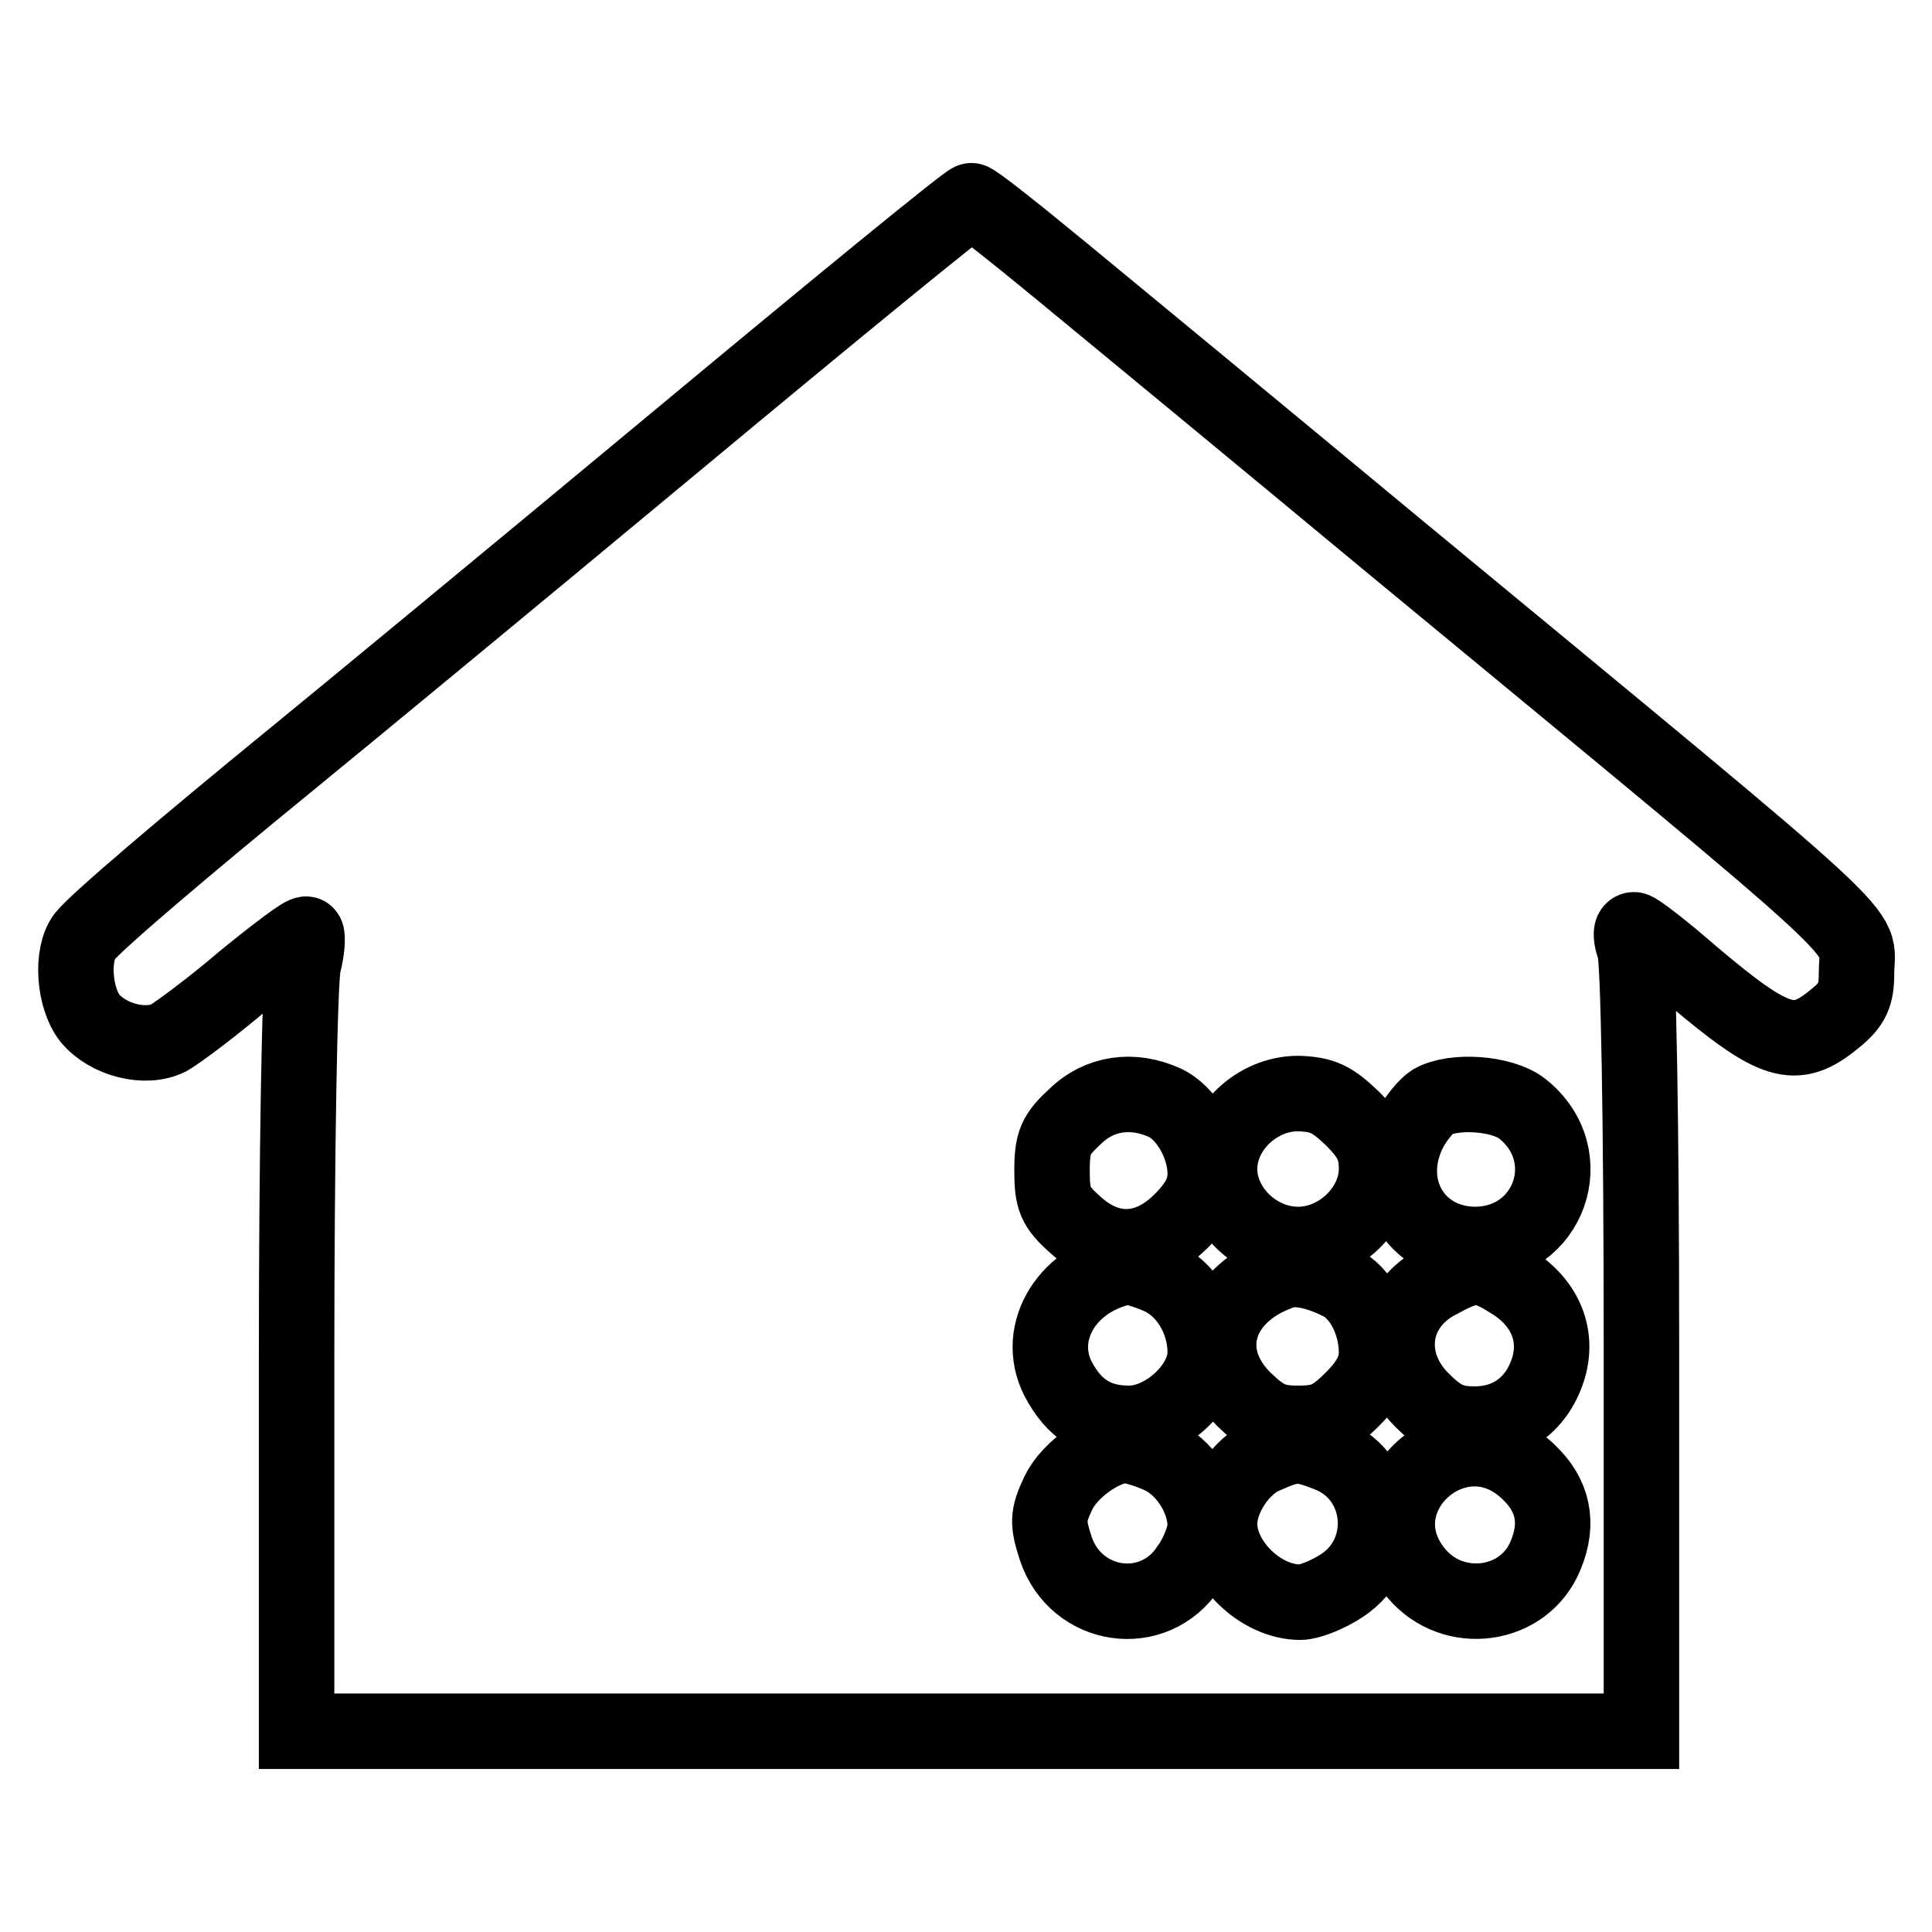<?xml version="1.0" encoding="utf-8"?>
<!-- Svg Vector Icons : http://www.onlinewebfonts.com/icon -->
<!DOCTYPE svg PUBLIC "-//W3C//DTD SVG 1.1//EN" "http://www.w3.org/Graphics/SVG/1.1/DTD/svg11.dtd">
<svg version="1.1" xmlns="http://www.w3.org/2000/svg" xmlns:xlink="http://www.w3.org/1999/xlink" x="0px" y="0px" viewBox="0 0 256 256" enable-background="new 0 0 256 256" xml:space="preserve">
<g> <g> <path stroke-width="10" fill-opacity="0" stroke="#000000"  d="M89.1,58.9c-21.3,17.7-44.2,36.6-50.7,41.9c-14.2,11.6-25.6,21.3-27.2,23.3c-1.8,2.4-1.4,8.1,0.7,10.8  c2.4,2.9,7.4,4.2,10.5,2.6c1.2-0.7,5.8-4.1,10-7.7c4.3-3.5,8-6.3,8.2-6c0.2,0.3,0.1,2.1-0.4,4c-0.5,1.9-0.9,25.6-0.9,52.5v49.1  h89.1h89.1v-50.6c0-30.6-0.4-51.7-0.9-53.1c-0.5-1.3-0.6-2.5-0.1-2.5c0.4,0,3.9,2.7,7.8,6.1c10.9,9.2,13.6,10,18.8,5.7  c2.4-1.9,2.9-3.2,2.9-6.1c0-6.4,5-1.8-61.1-56.4c-18.2-15.1-38.2-31.6-44.4-36.7c-6.2-5.1-11.5-9.3-11.8-9.2  C128.2,26.6,110.5,41.1,89.1,58.9z M154.3,146.1c2.9,1.3,5.4,5.6,5.4,9.4c0,2.2-0.9,4-3.2,6.3c-4.4,4.4-9.6,4.5-14,0.5  c-2.7-2.4-3.1-3.4-3.1-7.2s0.5-4.8,3.1-7.2C145.7,144.8,150.1,144.2,154.3,146.1z M179.2,148.2c2.5,2.5,3.2,4,3.2,6.7  c0,5.2-4.9,10-10.4,10c-5.5,0-10.4-4.7-10.4-10s4.9-10,10.4-10C175.2,145,176.5,145.6,179.2,148.2z M201.7,146.9  c7.8,6.2,3.6,18-6.3,18c-8-0.1-12.4-7.8-8.6-15.2c0.8-1.5,2.2-3.2,3-3.7C192.6,144.4,199,144.8,201.7,146.9z M153.5,169.1  c3.6,1.5,6.2,5.7,6.2,10.1c0,4.5-5.3,9.4-10.1,9.4c-4.4,0-7.3-1.9-9.4-5.9c-3.2-6.3,1.4-13.6,9.4-14.9  C149.9,167.9,151.7,168.3,153.5,169.1z M177.5,169.9c2.8,1.3,4.9,5.3,4.9,9.3c0,2.1-0.9,3.9-3.2,6.2c-2.7,2.7-4,3.2-7.2,3.2  c-3.2,0-4.5-0.6-7.2-3.2c-6.1-6.1-3.5-14.1,5.3-17C171.8,167.9,174.5,168.4,177.5,169.9z M200.1,169.7c4.5,2.7,6.4,7,5.1,11.5  c-1.4,4.7-5,7.5-9.8,7.5c-3,0-4.5-0.7-7-3.2c-5.2-5.2-4.1-12.7,2.5-15.9C195.1,167.3,196.4,167.4,200.1,169.7z M153.5,192.8  c3.4,1.4,6.2,5.6,6.2,9.4c0,1.2-0.9,3.7-2.2,5.5c-4.6,7-14.9,5.5-17.6-2.5c-1.1-3.4-1.1-4.3,0.3-7.3c1.5-3.2,6-6.3,8.9-6.4  C149.7,191.5,151.7,192,153.5,192.8z M176.3,192.8c7.2,3,8.1,13,1.5,17.3c-1.8,1.2-4.3,2.2-5.5,2.2c-5.3,0-10.7-5.3-10.7-10.4  c0-3.4,2.8-7.7,6-9C171.4,191.2,172.3,191.2,176.3,192.8z M202.5,195c3.3,3.1,4.1,6.8,2.3,11.1c-2.8,6.9-12.2,8.2-17.1,2.4  C179.4,198.6,193.2,186.1,202.5,195z"/> </g></g>
</svg>